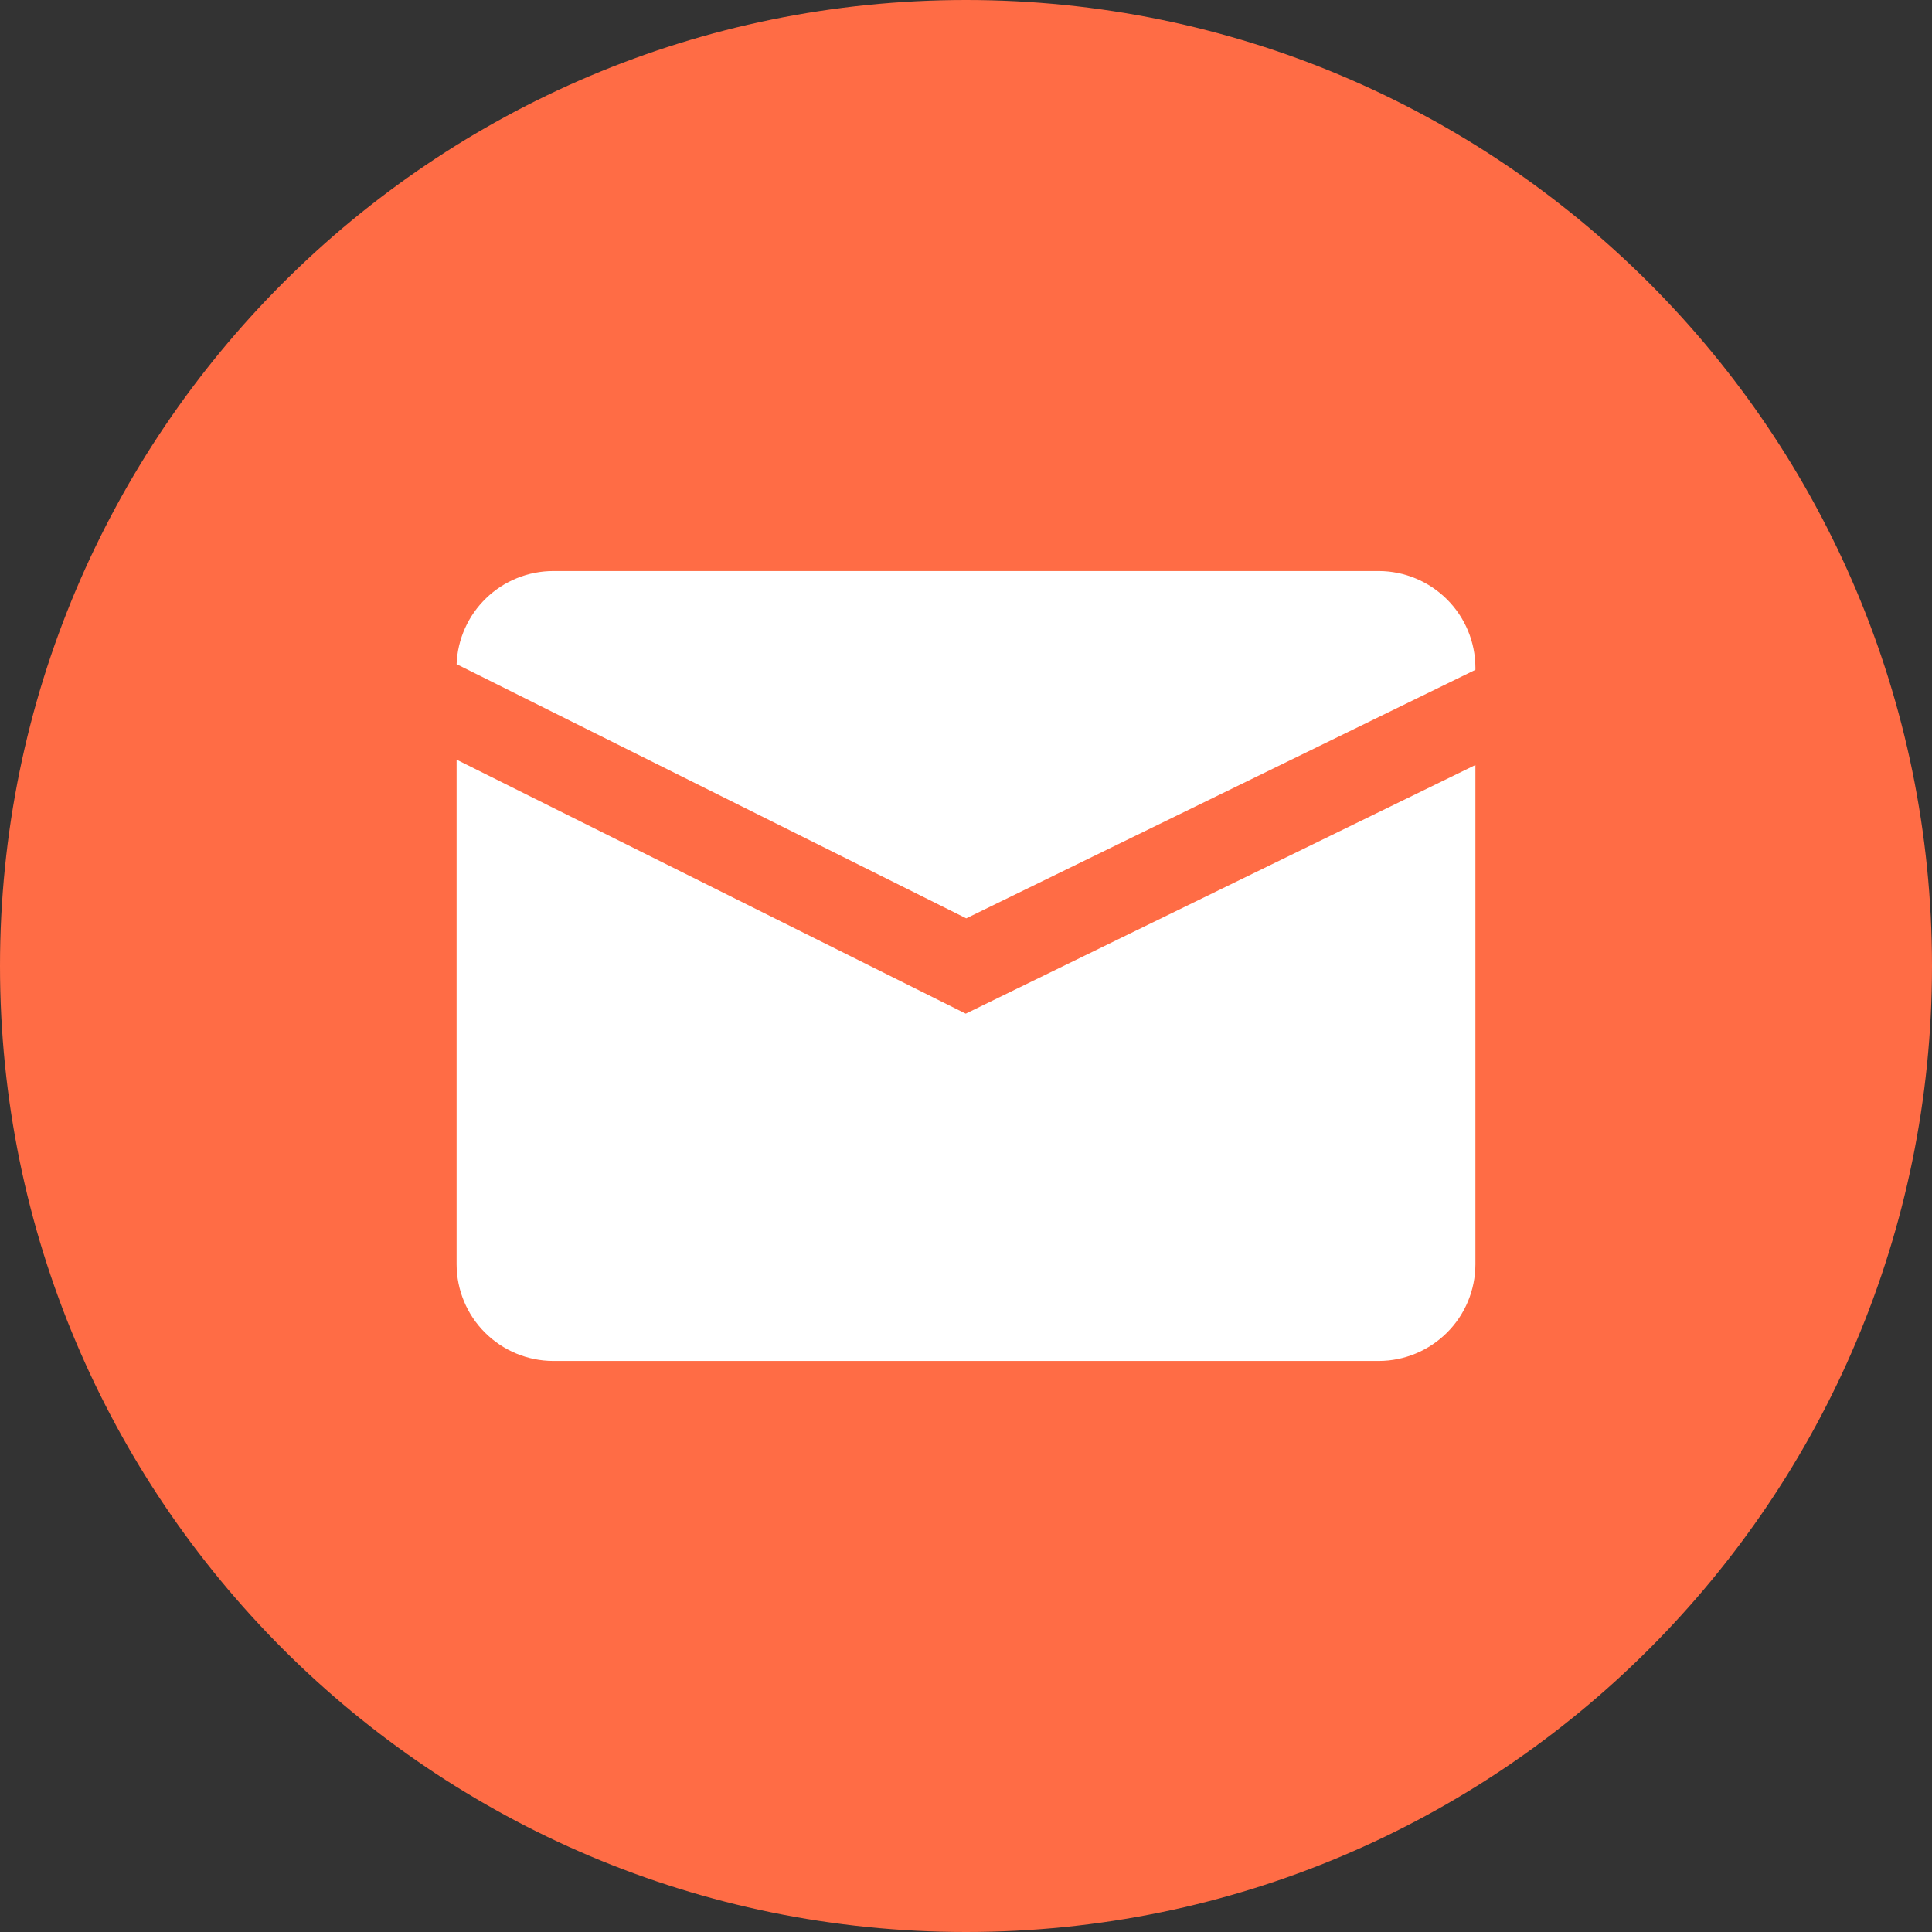 <svg width="30" height="30" viewBox="0 0 30 30" fill="none" xmlns="http://www.w3.org/2000/svg">
<rect x="0" y="0" width="30" height="30" fill="#333333" stroke="none"/>
<g clip-path="url(#clip0_422_18550)">
<path d="M15 30C23.284 30 30 23.284 30 15C30 6.716 23.284 0 15 0C6.716 0 0 6.716 0 15C0 23.284 6.716 30 15 30Z" fill="#FF6C45"/>
<path d="M14.996 15.74L7.09 11.796V19.633C7.091 20.031 7.249 20.412 7.53 20.692C7.811 20.973 8.192 21.132 8.589 21.133H21.411C21.808 21.132 22.189 20.973 22.47 20.692C22.751 20.412 22.909 20.031 22.91 19.633V11.879L14.996 15.74Z" fill="white"/>
<path d="M15.004 14.26L22.91 10.401V10.367C22.909 9.969 22.751 9.589 22.47 9.308C22.189 9.027 21.808 8.868 21.411 8.867H8.589C8.201 8.868 7.828 9.019 7.549 9.288C7.269 9.558 7.105 9.925 7.09 10.313L15.004 14.26Z" fill="white"/>
</g>
<defs>
<clipPath id="clip0_422_18550">
<rect width="30" height="30" fill="white"/>
</clipPath>
</defs>
</svg>

